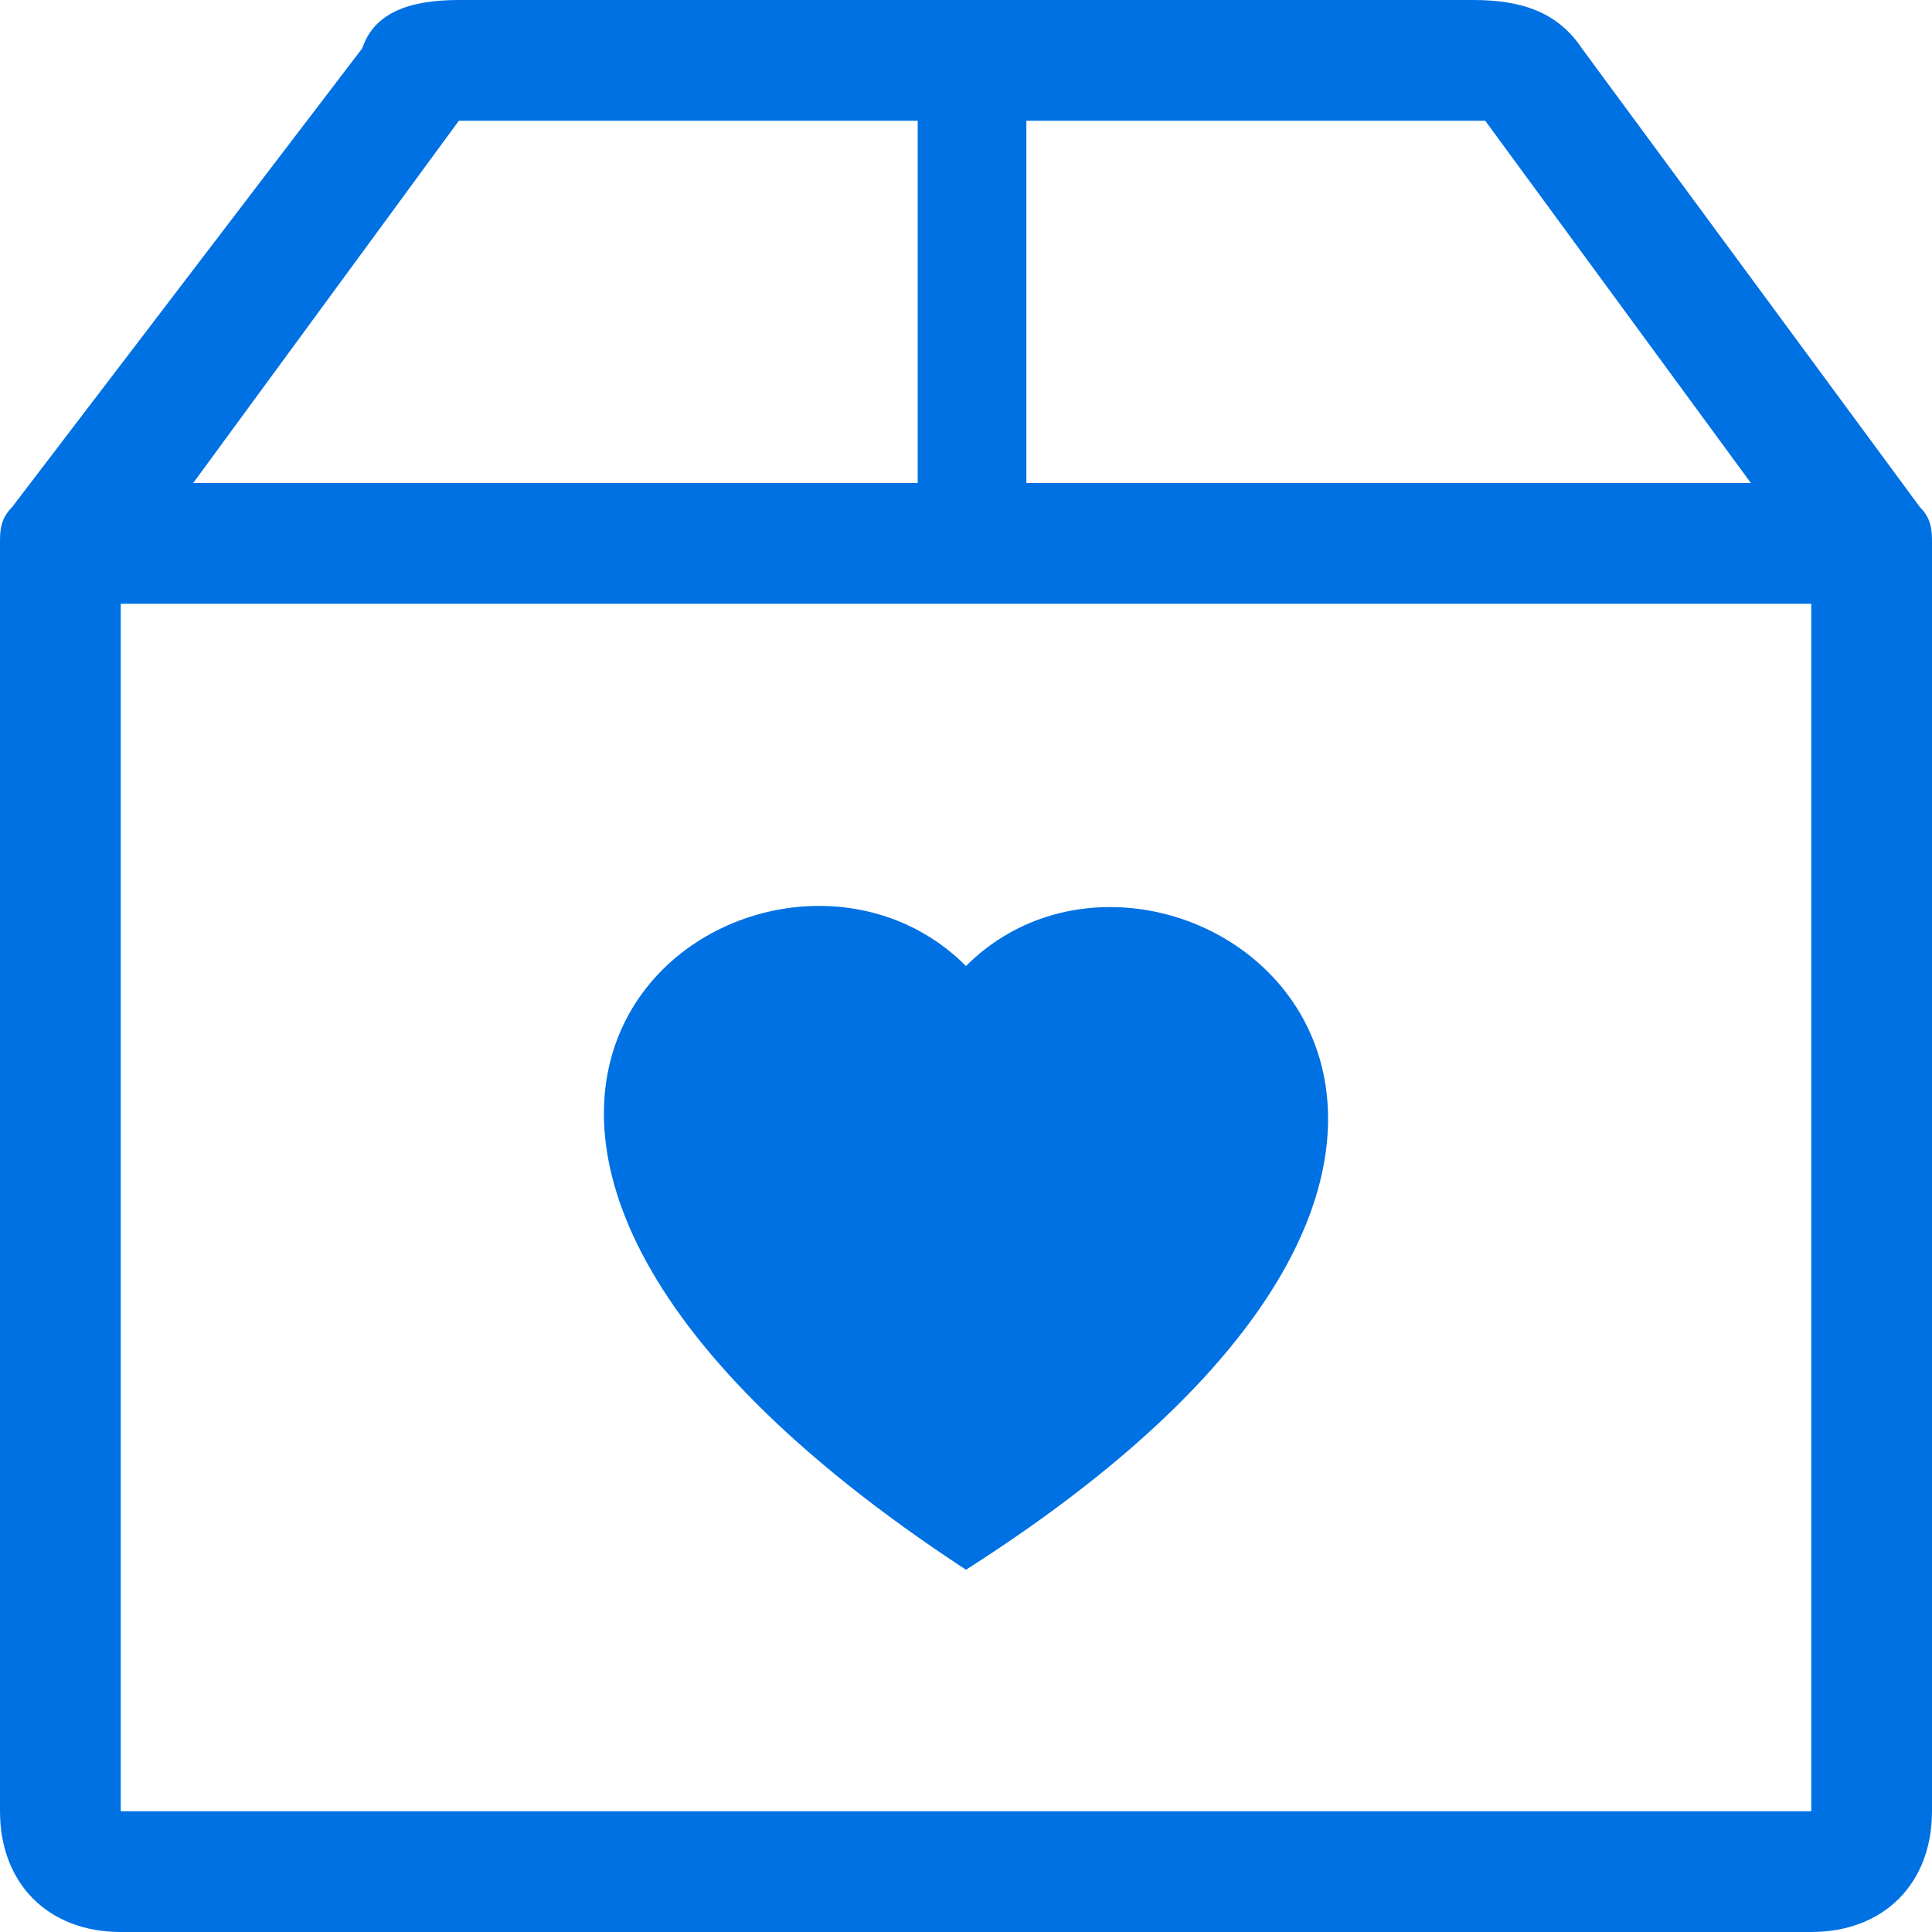 <?xml version="1.0" encoding="utf-8"?>
<!-- Generator: Adobe Illustrator 24.0.2, SVG Export Plug-In . SVG Version: 6.00 Build 0)  -->
<svg version="1.1" id="Layer_1" xmlns="http://www.w3.org/2000/svg" xmlns:xlink="http://www.w3.org/1999/xlink" x="0px" y="0px"
	 viewBox="0 0 16 16" style="enable-background:new 0 0 16 16;" xml:space="preserve">
<style type="text/css">
	.st0{fill:#0071E3;}
</style>
<path class="st0" d="M8,8c1.7-1.7,5.8,1.3,0,5C2.2,9.2,6.3,6.3,8,8z"/>
<path class="st0" d="M3.8,0C3.4,0,3.1,0.1,3,0.4L0.1,4.2C0,4.3,0,4.4,0,4.5V15c0,0.6,0.4,1,1,1h14c0.6,0,1-0.4,1-1V4.5
	c0-0.1,0-0.2-0.1-0.3l-2.8-3.8C12.9,0.1,12.6,0,12.2,0H3.8z M3.8,1h3.8v3h-6L3.8,1z M8.5,4V1h3.8l2.2,3H8.5z M15,5v10H1V5H15z"/>
</svg>
